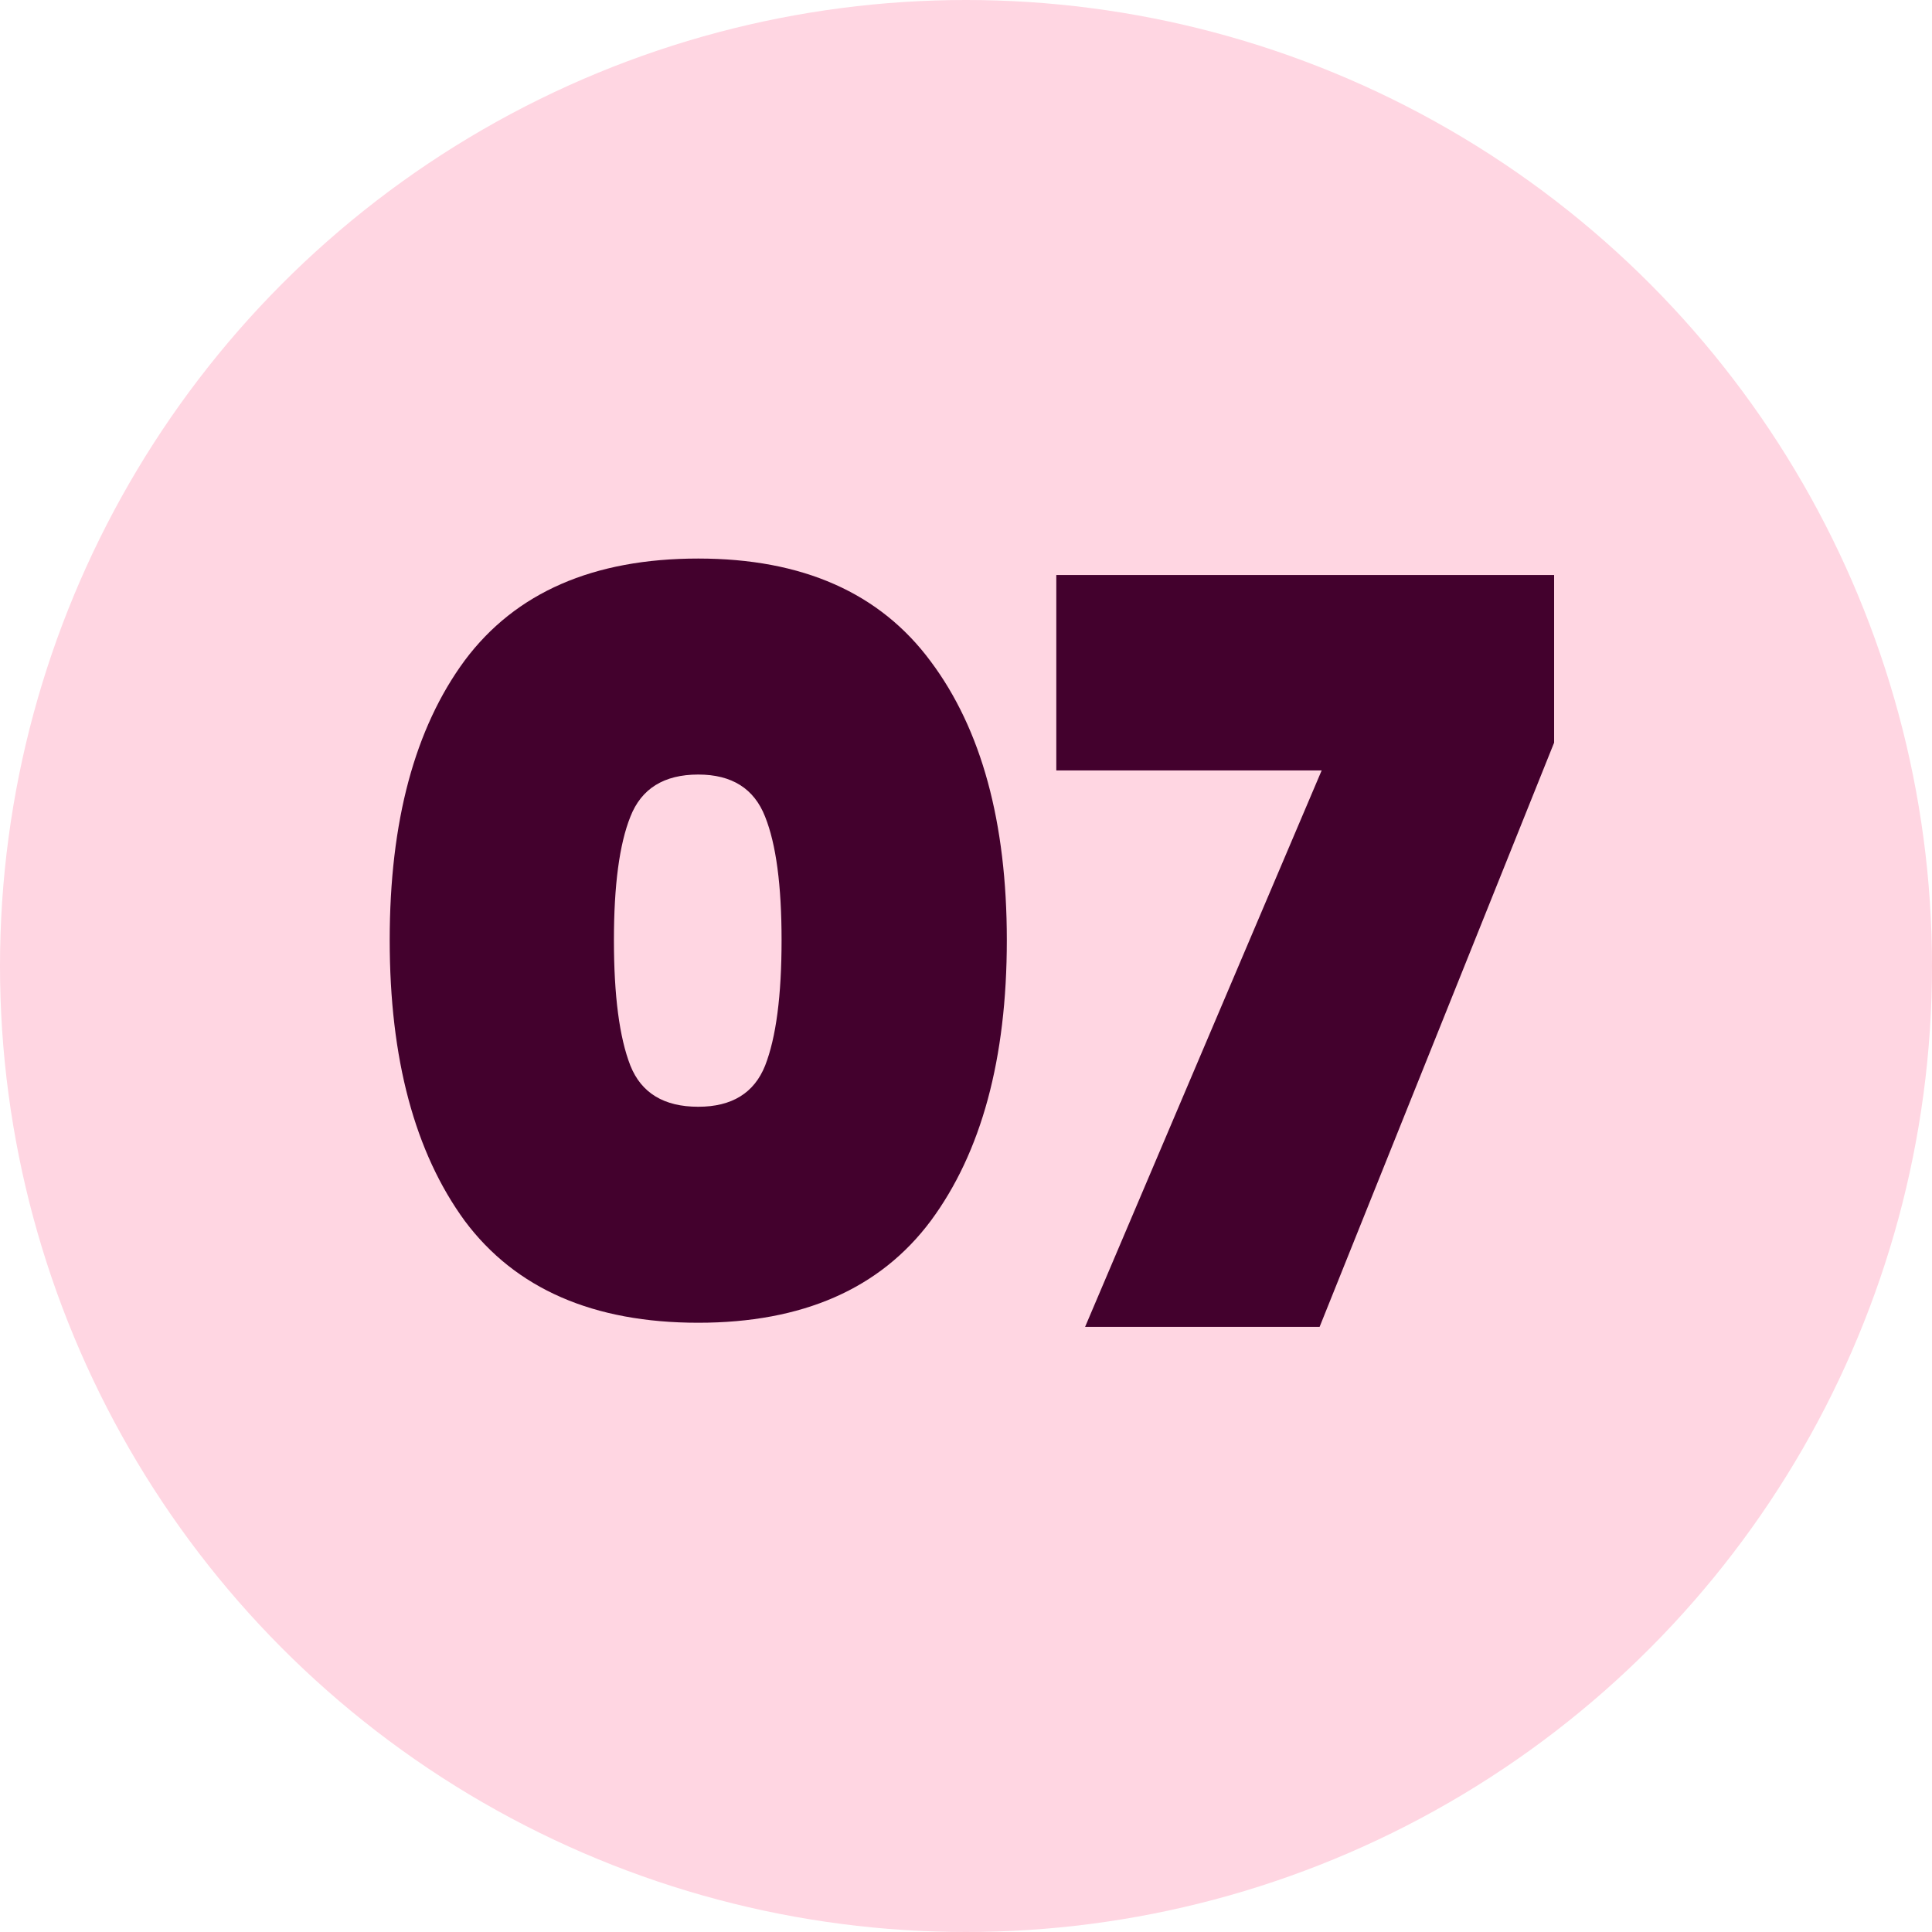 <svg xmlns="http://www.w3.org/2000/svg" width="348" height="348" viewBox="0 0 348 348" fill="none"><circle cx="174" cy="174" r="174" fill="#FFD6E2"></circle><path d="M70.195 169.341C70.195 147.974 74.703 131.177 83.719 118.949C92.859 106.722 106.877 100.608 125.774 100.608C144.547 100.608 158.504 106.784 167.643 119.135C176.783 131.362 181.353 148.098 181.353 169.341C181.353 190.708 176.783 207.567 167.643 219.918C158.504 232.145 144.547 238.259 125.774 238.259C106.877 238.259 92.859 232.145 83.719 219.918C74.703 207.567 70.195 190.708 70.195 169.341ZM140.78 169.341C140.78 159.46 139.792 152.05 137.816 147.109C135.84 142.046 131.826 139.514 125.774 139.514C119.598 139.514 115.523 142.046 113.546 147.109C111.57 152.05 110.582 159.46 110.582 169.341C110.582 179.345 111.57 186.879 113.546 191.943C115.523 196.884 119.598 199.354 125.774 199.354C131.826 199.354 135.84 196.884 137.816 191.943C139.792 186.879 140.78 179.345 140.78 169.341ZM279.933 133.771L237.693 239H195.453L238.064 138.773H190.266V103.573H279.933V133.771Z" fill="#43012D"></path></svg>